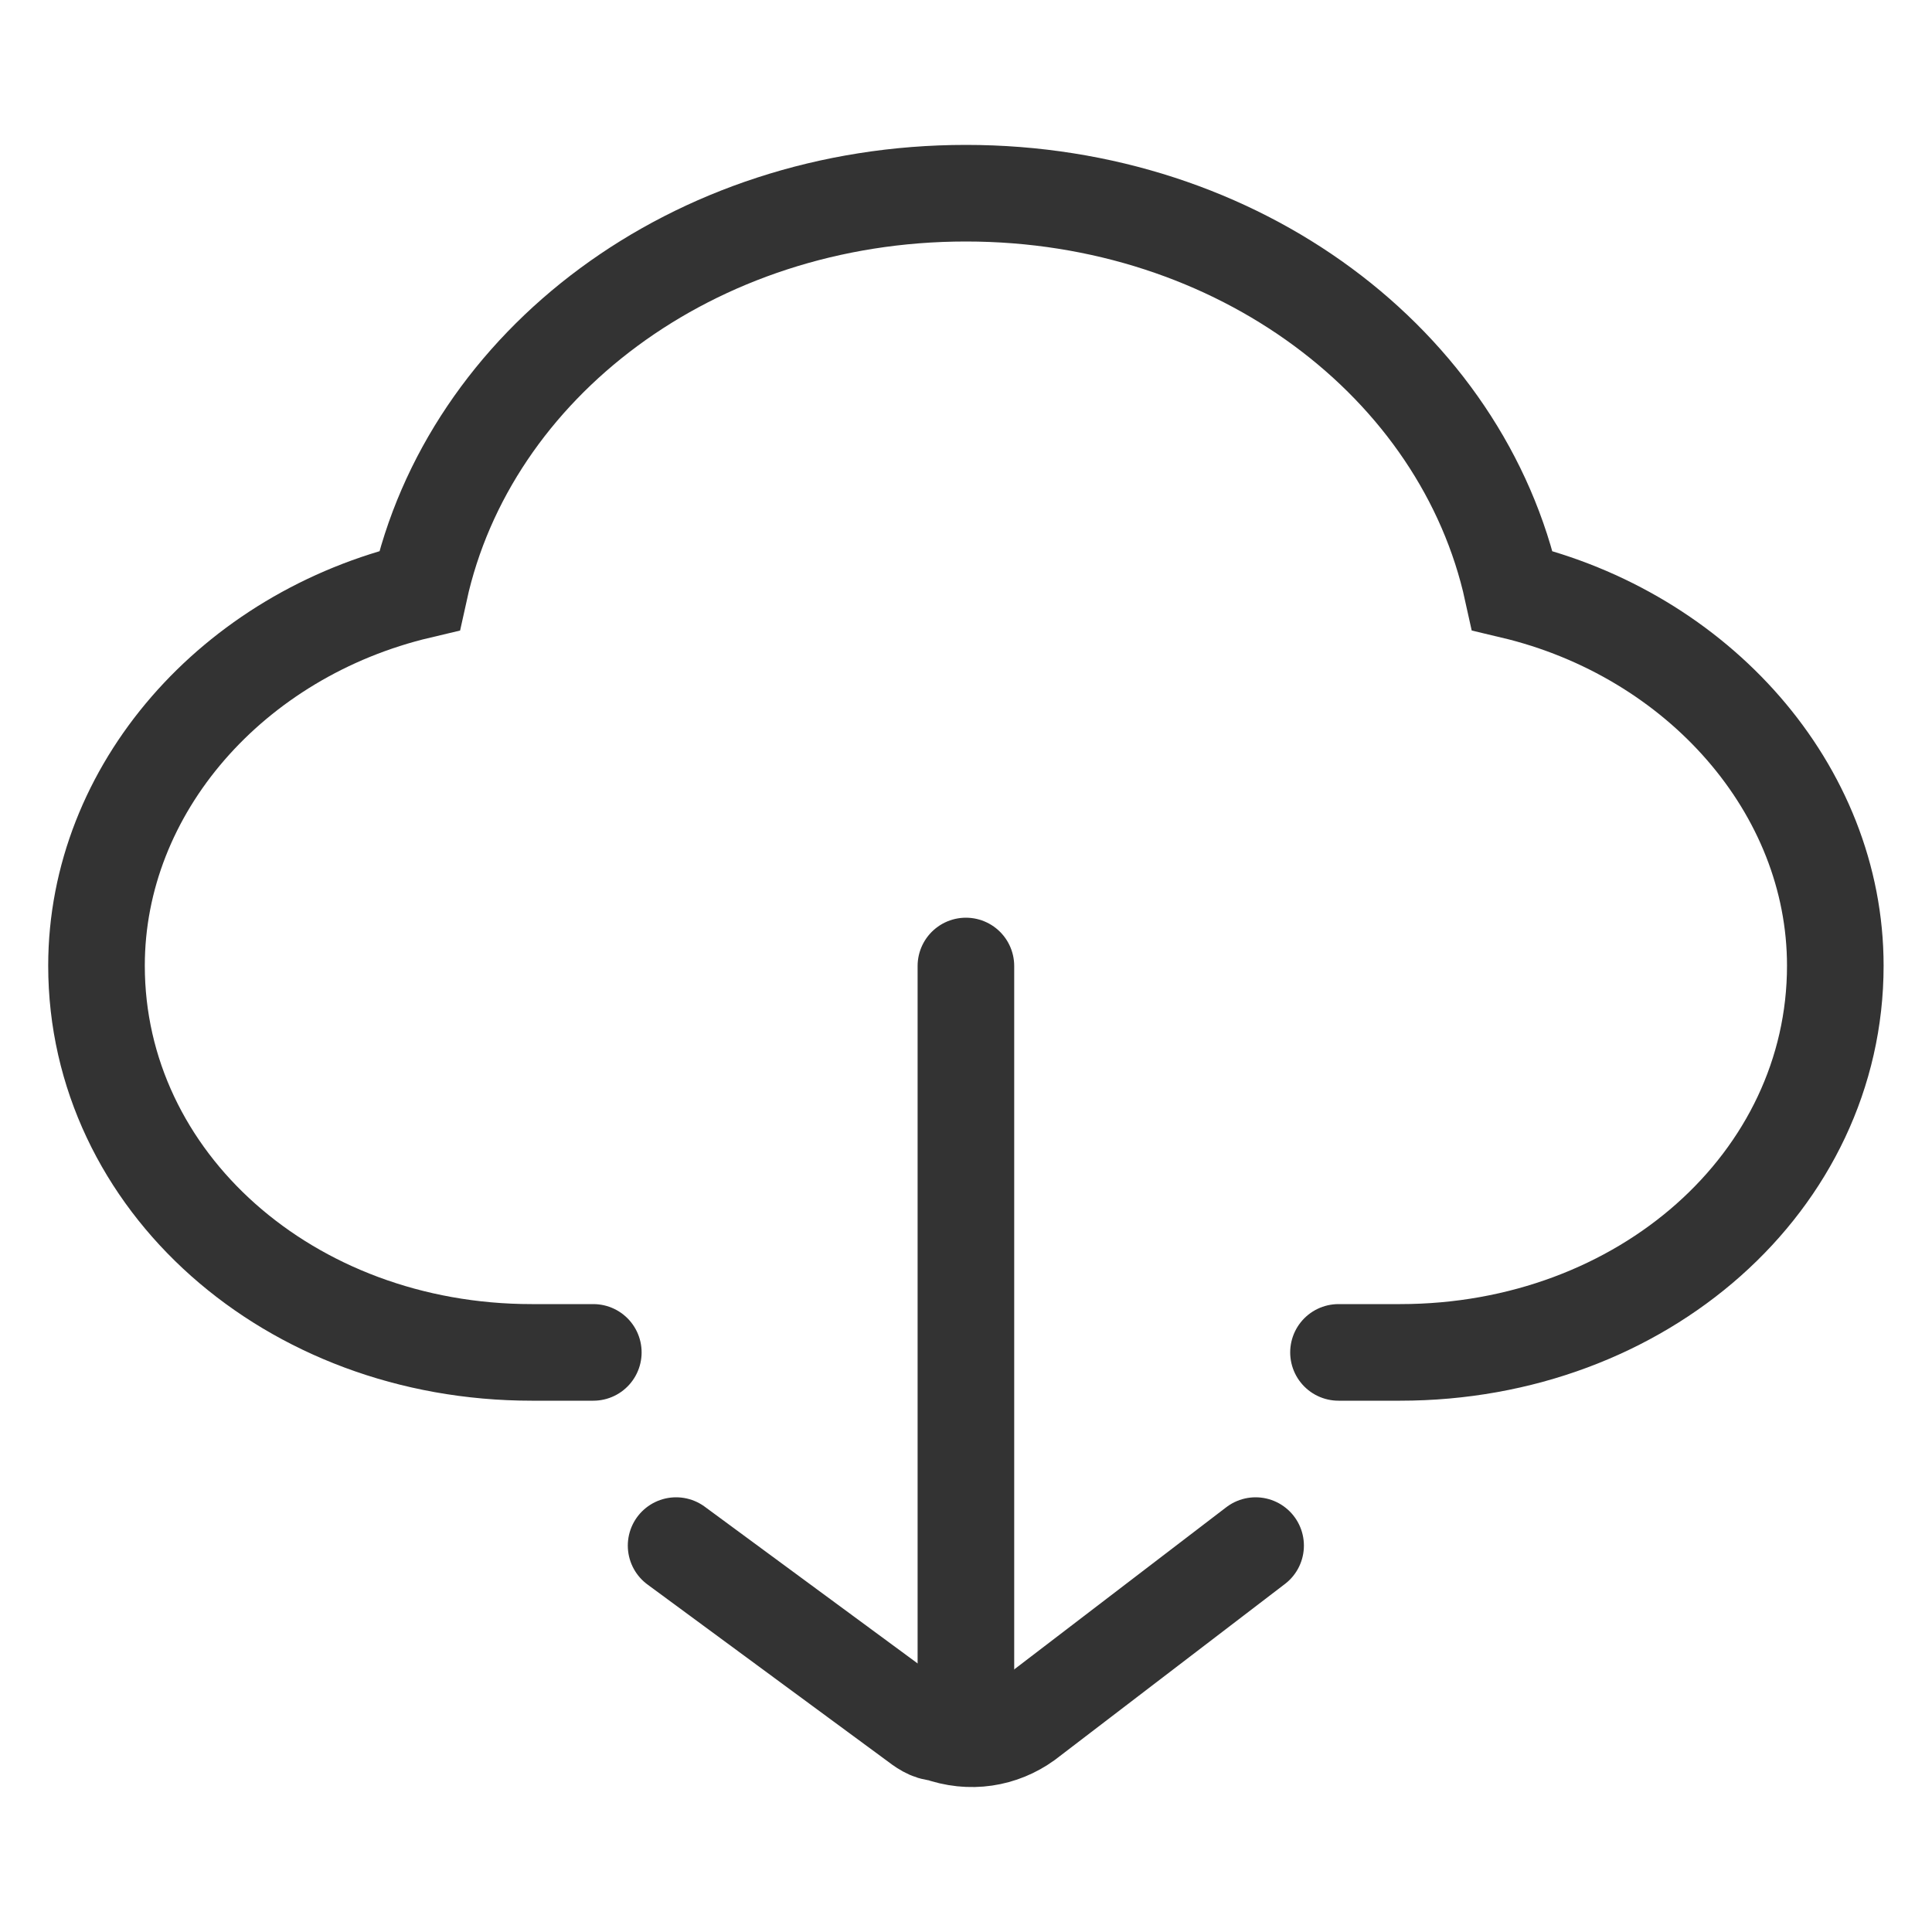 <svg fill="none" height="20" viewBox="0 0 20 20" width="20" xmlns="http://www.w3.org/2000/svg" xmlns:xlink="http://www.w3.org/1999/xlink"><mask id="a" height="20" maskUnits="userSpaceOnUse" width="20" x="0" y="0"><path d="m0 0h20v20h-20z" fill="#d9d9d9"/></mask><g mask="url(#a)" stroke="#333" stroke-linecap="round" stroke-miterlimit="10"><path d="m13.856 14h.638c2.51 0 4.505-1.773 4.505-4.003 0-1.828-1.419-3.427-3.343-3.884-.514-2.34-2.829-4.113-5.657-4.113-2.829 0-5.143 1.773-5.657 4.113-1.934.457-3.343 2.056-3.343 3.884 0 2.23 1.995 4.003 4.505 4.003h.638"/><path d="m6.999 16 2.468 1.817c.079.06.158.12.249.12.328.12.656.06.906-.12l2.376-1.817"/><path d="m9.999 10v7.992"/></g></svg>